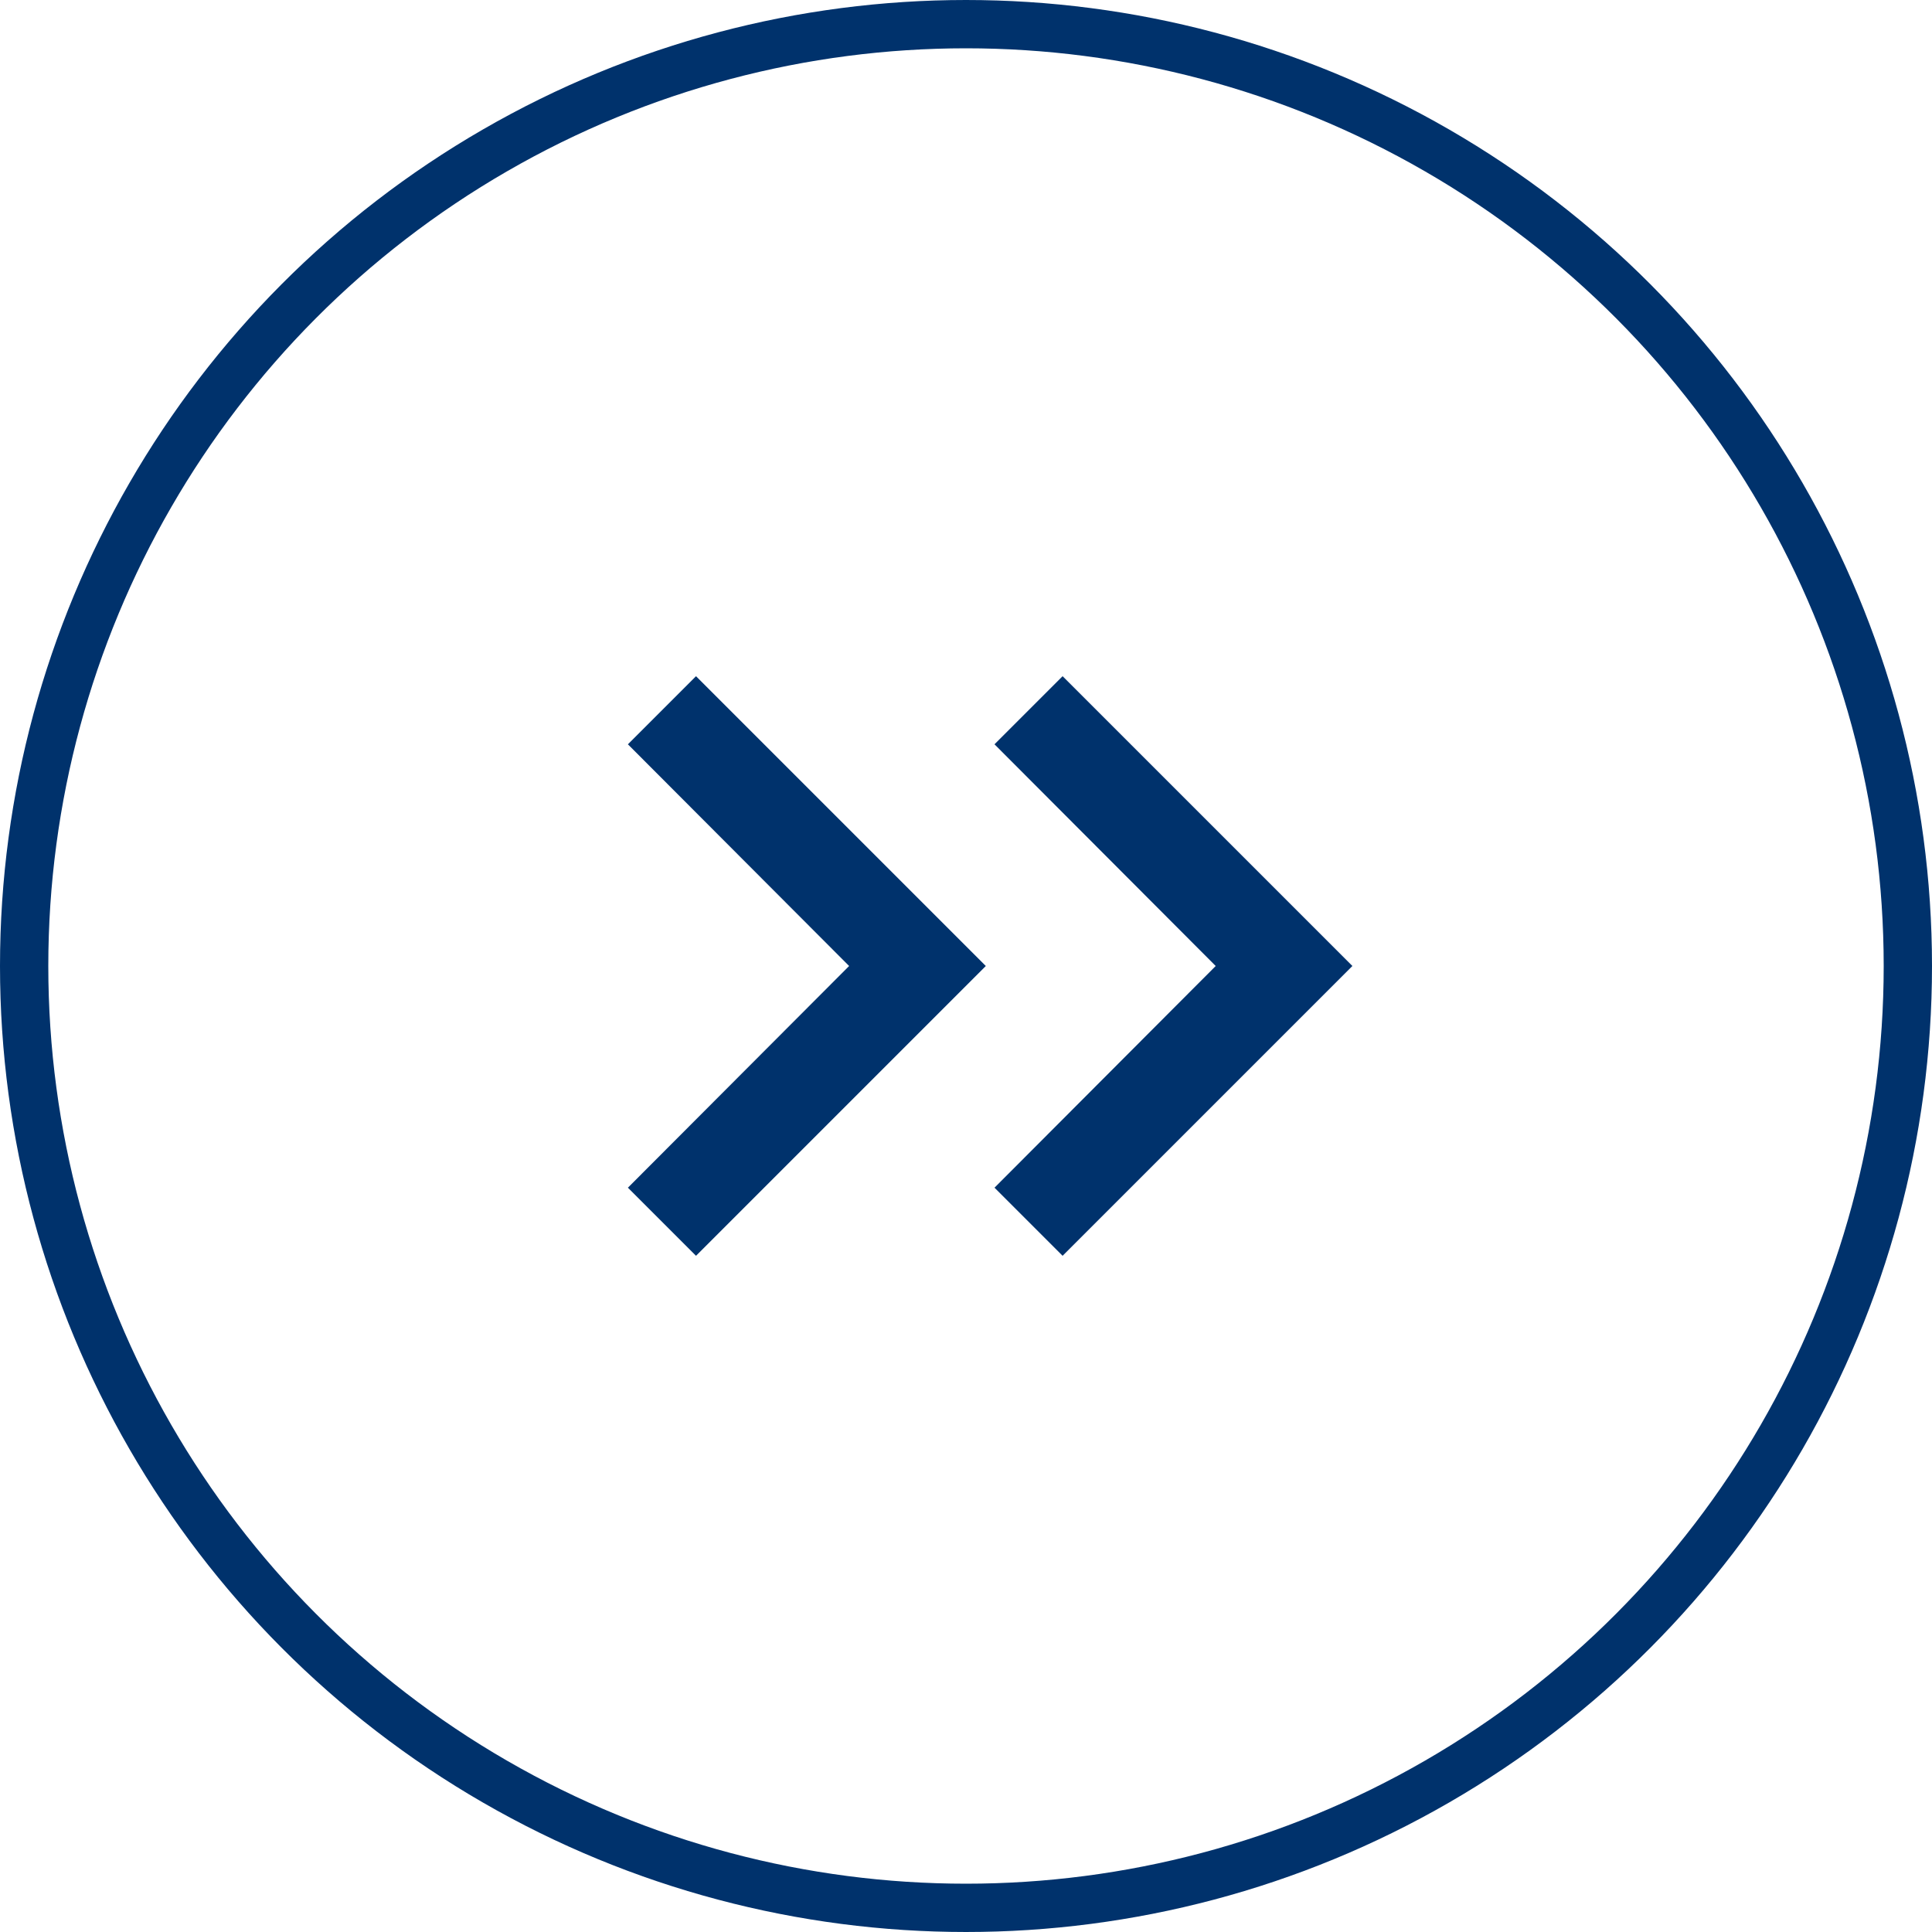 <svg xmlns="http://www.w3.org/2000/svg" width="40" height="40" viewBox="0 0 40 40">
  <g id="グループ_392" data-name="グループ 392" transform="translate(40 40) rotate(180)">
    <g id="BTN" fill="none" stroke="#00326c" stroke-width="1">
      <circle cx="20" cy="20" r="20" stroke="none"/>
      <circle cx="20" cy="20" r="19.5" fill="none"/>
    </g>
    <g id="グループ_389" data-name="グループ 389" transform="translate(12 -0.282)">
      <path id="ic_keyboard_arrow_down_24px" d="M7.41,7.84,12,12.42l4.59-4.58L18,9.25l-6,6-6-6Z" transform="translate(15.25 8.282) rotate(90)" fill="#00326c"/>
      <path id="ic_keyboard_arrow_down_24px-2" data-name="ic_keyboard_arrow_down_24px" d="M7.41,7.84,12,12.42l4.59-4.58L18,9.25l-6,6-6-6Z" transform="translate(22.84 8.282) rotate(90)" fill="#00326c"/>
    </g>
  </g>
</svg>

